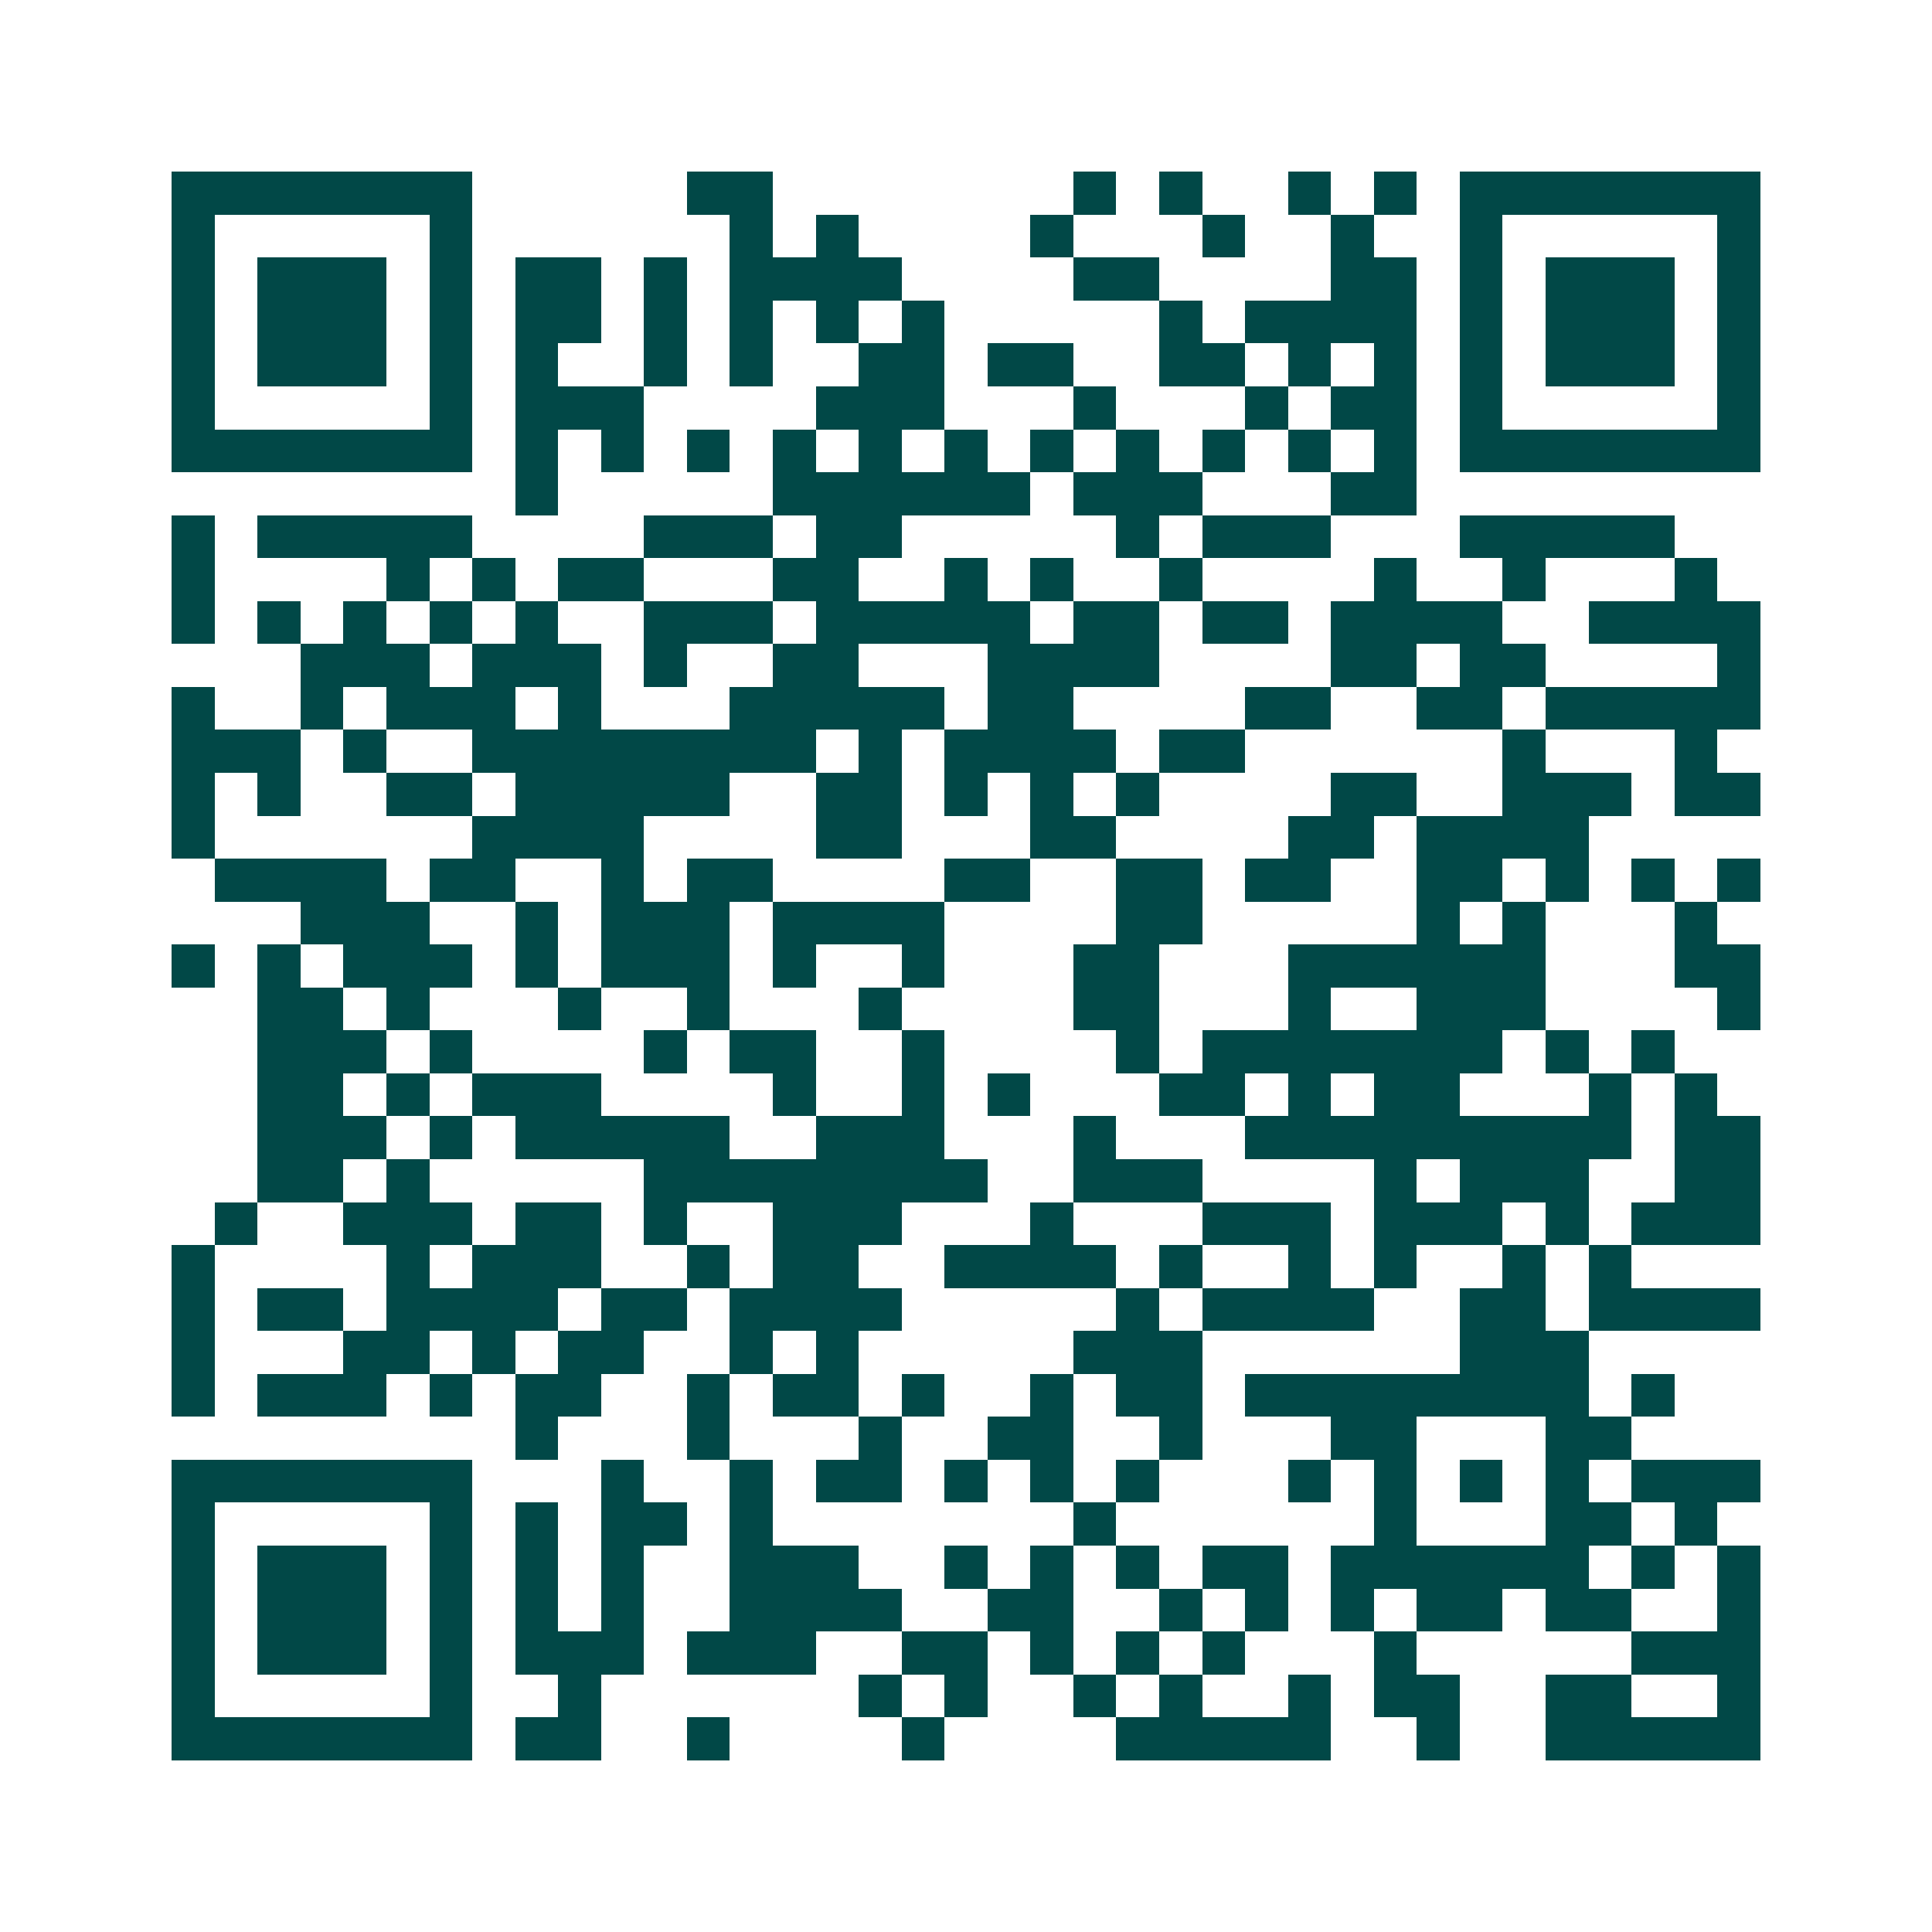 <svg xmlns="http://www.w3.org/2000/svg" width="200" height="200" viewBox="0 0 45 45" shape-rendering="crispEdges"><path fill="#ffffff" d="M0 0h45v45H0z"/><path stroke="#014847" d="M4 4.5h7m5 0h2m7 0h1m1 0h1m2 0h1m1 0h1m1 0h7M4 5.5h1m5 0h1m6 0h1m1 0h1m4 0h1m3 0h1m2 0h1m2 0h1m5 0h1M4 6.5h1m1 0h3m1 0h1m1 0h2m1 0h1m1 0h4m4 0h2m4 0h2m1 0h1m1 0h3m1 0h1M4 7.5h1m1 0h3m1 0h1m1 0h2m1 0h1m1 0h1m1 0h1m1 0h1m5 0h1m1 0h4m1 0h1m1 0h3m1 0h1M4 8.5h1m1 0h3m1 0h1m1 0h1m2 0h1m1 0h1m2 0h2m1 0h2m2 0h2m1 0h1m1 0h1m1 0h1m1 0h3m1 0h1M4 9.5h1m5 0h1m1 0h3m4 0h3m3 0h1m3 0h1m1 0h2m1 0h1m5 0h1M4 10.5h7m1 0h1m1 0h1m1 0h1m1 0h1m1 0h1m1 0h1m1 0h1m1 0h1m1 0h1m1 0h1m1 0h1m1 0h7M12 11.5h1m5 0h6m1 0h3m3 0h2M4 12.5h1m1 0h5m4 0h3m1 0h2m5 0h1m1 0h3m3 0h5M4 13.5h1m4 0h1m1 0h1m1 0h2m3 0h2m2 0h1m1 0h1m2 0h1m4 0h1m2 0h1m3 0h1M4 14.5h1m1 0h1m1 0h1m1 0h1m1 0h1m2 0h3m1 0h5m1 0h2m1 0h2m1 0h4m2 0h4M7 15.5h3m1 0h3m1 0h1m2 0h2m3 0h4m4 0h2m1 0h2m4 0h1M4 16.5h1m2 0h1m1 0h3m1 0h1m3 0h5m1 0h2m4 0h2m2 0h2m1 0h5M4 17.5h3m1 0h1m2 0h8m1 0h1m1 0h4m1 0h2m6 0h1m3 0h1M4 18.5h1m1 0h1m2 0h2m1 0h5m2 0h2m1 0h1m1 0h1m1 0h1m4 0h2m2 0h3m1 0h2M4 19.5h1m6 0h4m4 0h2m3 0h2m4 0h2m1 0h4M5 20.5h4m1 0h2m2 0h1m1 0h2m4 0h2m2 0h2m1 0h2m2 0h2m1 0h1m1 0h1m1 0h1M7 21.5h3m2 0h1m1 0h3m1 0h4m4 0h2m5 0h1m1 0h1m3 0h1M4 22.5h1m1 0h1m1 0h3m1 0h1m1 0h3m1 0h1m2 0h1m3 0h2m3 0h6m3 0h2M6 23.5h2m1 0h1m3 0h1m2 0h1m3 0h1m4 0h2m3 0h1m2 0h3m4 0h1M6 24.5h3m1 0h1m4 0h1m1 0h2m2 0h1m4 0h1m1 0h7m1 0h1m1 0h1M6 25.5h2m1 0h1m1 0h3m4 0h1m2 0h1m1 0h1m3 0h2m1 0h1m1 0h2m3 0h1m1 0h1M6 26.5h3m1 0h1m1 0h5m2 0h3m3 0h1m3 0h9m1 0h2M6 27.5h2m1 0h1m5 0h8m2 0h3m4 0h1m1 0h3m2 0h2M5 28.5h1m2 0h3m1 0h2m1 0h1m2 0h3m3 0h1m3 0h3m1 0h3m1 0h1m1 0h3M4 29.5h1m4 0h1m1 0h3m2 0h1m1 0h2m2 0h4m1 0h1m2 0h1m1 0h1m2 0h1m1 0h1M4 30.5h1m1 0h2m1 0h4m1 0h2m1 0h4m5 0h1m1 0h4m2 0h2m1 0h4M4 31.5h1m3 0h2m1 0h1m1 0h2m2 0h1m1 0h1m5 0h3m6 0h3M4 32.5h1m1 0h3m1 0h1m1 0h2m2 0h1m1 0h2m1 0h1m2 0h1m1 0h2m1 0h8m1 0h1M12 33.5h1m3 0h1m3 0h1m2 0h2m2 0h1m3 0h2m3 0h2M4 34.5h7m3 0h1m2 0h1m1 0h2m1 0h1m1 0h1m1 0h1m3 0h1m1 0h1m1 0h1m1 0h1m1 0h3M4 35.5h1m5 0h1m1 0h1m1 0h2m1 0h1m7 0h1m6 0h1m3 0h2m1 0h1M4 36.5h1m1 0h3m1 0h1m1 0h1m1 0h1m2 0h3m2 0h1m1 0h1m1 0h1m1 0h2m1 0h6m1 0h1m1 0h1M4 37.5h1m1 0h3m1 0h1m1 0h1m1 0h1m2 0h4m2 0h2m2 0h1m1 0h1m1 0h1m1 0h2m1 0h2m2 0h1M4 38.5h1m1 0h3m1 0h1m1 0h3m1 0h3m2 0h2m1 0h1m1 0h1m1 0h1m3 0h1m5 0h3M4 39.5h1m5 0h1m2 0h1m6 0h1m1 0h1m2 0h1m1 0h1m2 0h1m1 0h2m2 0h2m2 0h1M4 40.5h7m1 0h2m2 0h1m4 0h1m4 0h5m2 0h1m2 0h5"/></svg>
